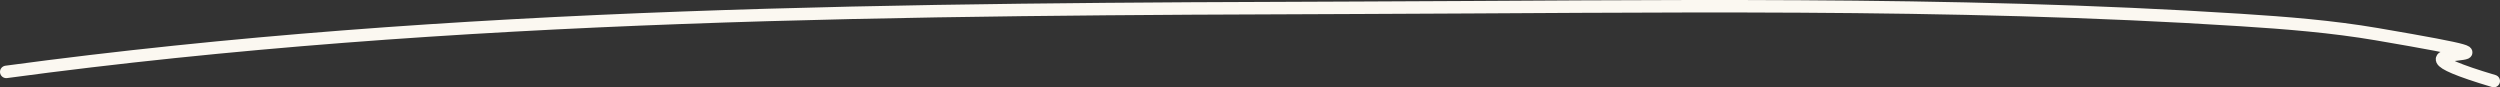 <?xml version="1.0" encoding="UTF-8"?> <svg xmlns="http://www.w3.org/2000/svg" width="401" height="14" viewBox="0 0 401 14" fill="none"><rect x="0" y="0" width="401" height="14" fill="#333333" stroke="none"/> <path d="M1 11.531C72.86 1.848 145.836 1.49 218.185 1.244C265.089 1.085 312.492 0.199 359.348 3.204C366.68 3.674 374.028 4.252 381.274 5.489C414.396 11.148 376.286 5.944 400 13" stroke="#FBF8F1" stroke-width="2" stroke-linecap="round"></path> </svg> 